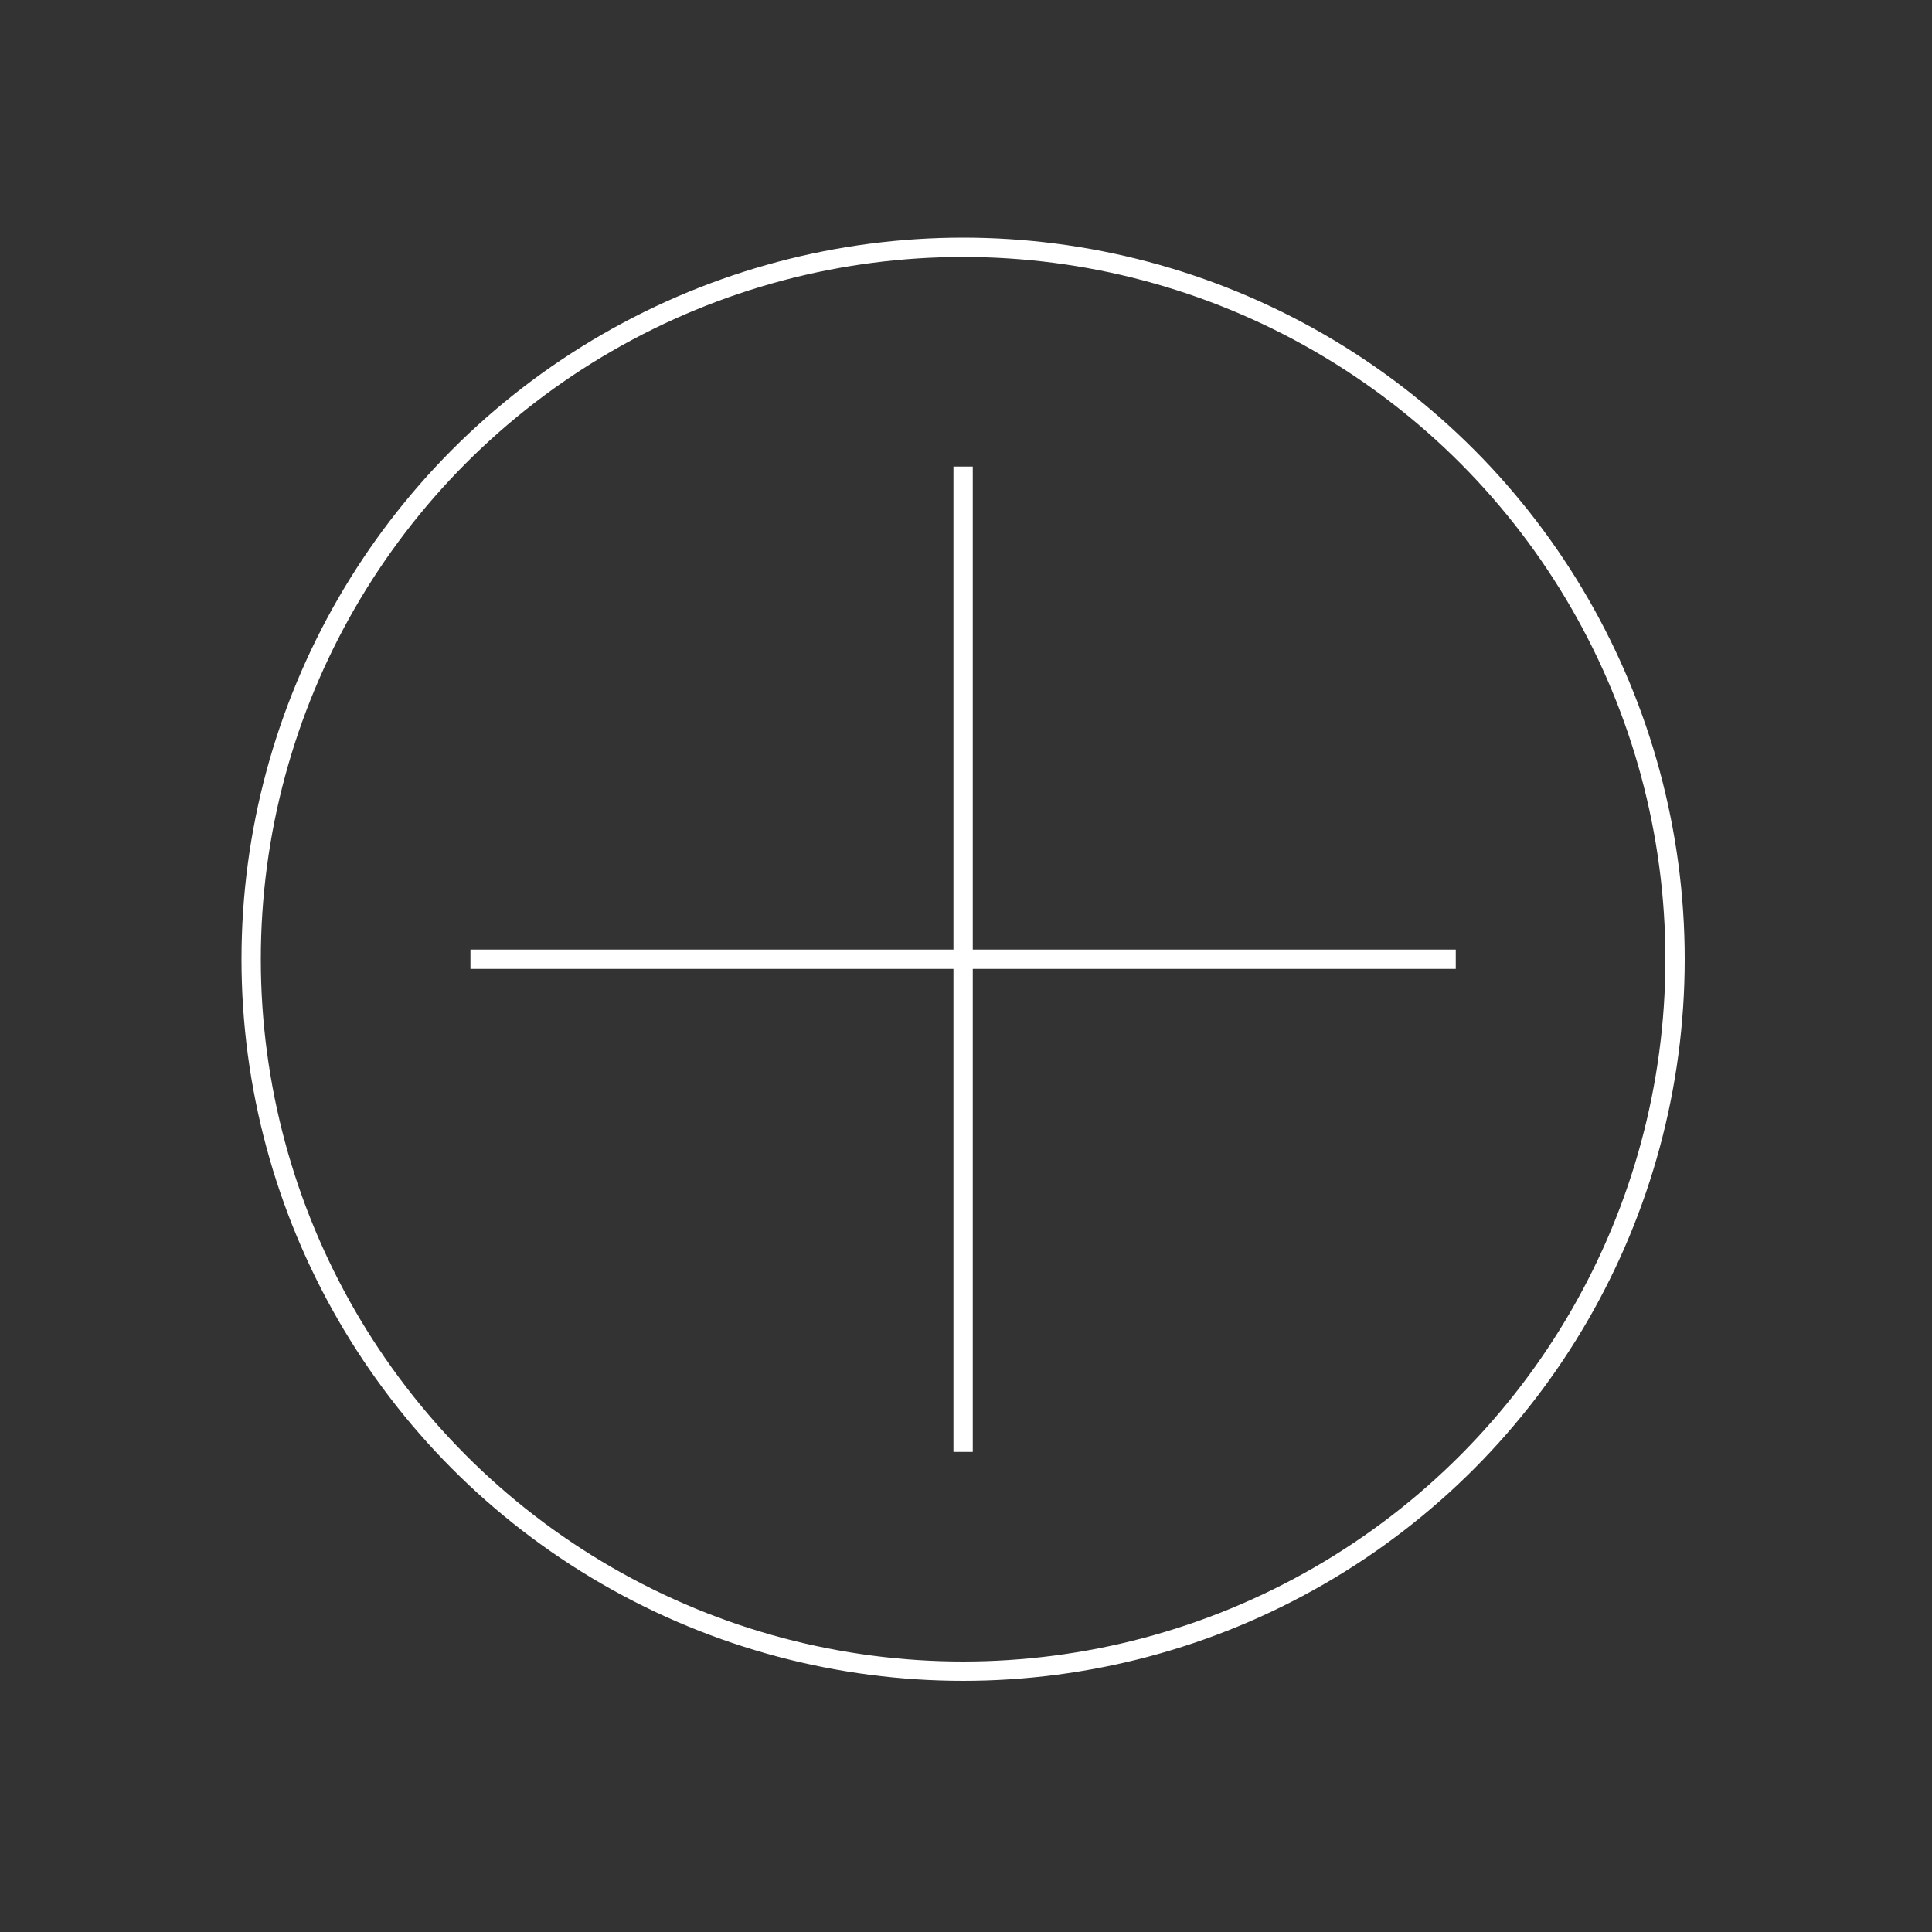 <?xml version="1.0" encoding="utf-8"?>
<!-- Generator: Adobe Illustrator 18.0.0, SVG Export Plug-In . SVG Version: 6.00 Build 0)  -->
<!DOCTYPE svg PUBLIC "-//W3C//DTD SVG 1.1//EN" "http://www.w3.org/Graphics/SVG/1.1/DTD/svg11.dtd">
<svg version="1.1" id="Calque_1" xmlns="http://www.w3.org/2000/svg" xmlns:xlink="http://www.w3.org/1999/xlink" x="0px" y="0px"
	 viewBox="0 0 200 200" enable-background="new 0 0 200 200" xml:space="preserve">
<rect x="0" y="0" width="200" height="200" fill="#333333" stroke="none"/>
<line fill="none" stroke="#FFFFFF" stroke-width="2" x1="99.7" y1="48.3" x2="99.7" y2="150.3"/>
<line fill="none" stroke="#FFFFFF" stroke-width="2" x1="150.7" y1="99.3" x2="48.7" y2="99.3"/>
<g>
	<defs>
		<rect id="SVGID_1_" x="25" y="24.6" width="149.4" height="149.4"/>
	</defs>
	<clipPath id="SVGID_2_">
		<use xlink:href="#SVGID_1_"  overflow="visible"/>
	</clipPath>
	<circle clip-path="url(#SVGID_2_)" fill="none" stroke="#FFFFFF" stroke-width="2" cx="99.7" cy="99.3" r="73.7"/>
</g>
</svg>
